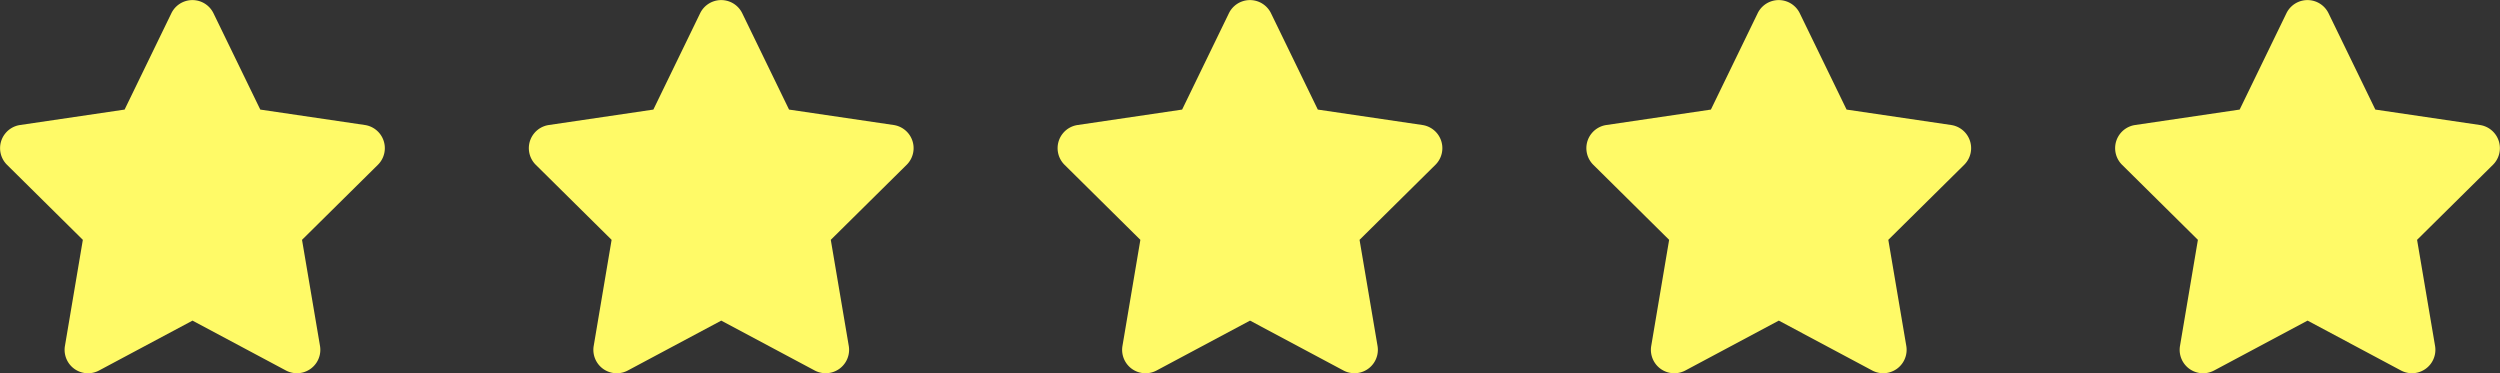 <svg xmlns="http://www.w3.org/2000/svg" width="128.129" height="19.132" viewBox="0 0 128.129 19.132">
  <rect x="0" y="0" width="128.129" height="19.132" fill="#333333" stroke="none"/>
  <g id="Grupo_62" data-name="Grupo 62" transform="translate(-1116 -2304)">
    <path id="Icon_fa-solid-star" data-name="Icon fa-solid-star" d="M12.636.673a1.2,1.2,0,0,0-2.152,0l-2.4,4.943-5.365.792A1.2,1.2,0,0,0,2.051,8.44l3.893,3.852-.919,5.444A1.2,1.2,0,0,0,6.77,18.991l4.794-2.559,4.794,2.559A1.2,1.2,0,0,0,18.1,17.736l-.923-5.444L21.072,8.44a1.2,1.2,0,0,0-.665-2.032l-5.369-.792Z" transform="translate(1222.702 2304)" fill="#fffa67"/>
    <path id="Icon_fa-solid-star-2" data-name="Icon fa-solid-star" d="M12.636.673a1.2,1.2,0,0,0-2.152,0l-2.4,4.943-5.365.792A1.2,1.2,0,0,0,2.051,8.44l3.893,3.852-.919,5.444A1.2,1.2,0,0,0,6.77,18.991l4.794-2.559,4.794,2.559A1.2,1.2,0,0,0,18.1,17.736l-.923-5.444L21.072,8.44a1.2,1.2,0,0,0-.665-2.032l-5.369-.792Z" transform="translate(1195.602 2304)" fill="#fffa67"/>
    <path id="Icon_fa-solid-star-3" data-name="Icon fa-solid-star" d="M12.636.673a1.2,1.2,0,0,0-2.152,0l-2.4,4.943-5.365.792A1.2,1.2,0,0,0,2.051,8.44l3.893,3.852-.919,5.444A1.2,1.2,0,0,0,6.77,18.991l4.794-2.559,4.794,2.559A1.2,1.2,0,0,0,18.1,17.736l-.923-5.444L21.072,8.44a1.2,1.2,0,0,0-.665-2.032l-5.369-.792Z" transform="translate(1168.502 2304)" fill="#fffa67"/>
    <path id="Icon_fa-solid-star-4" data-name="Icon fa-solid-star" d="M12.636.673a1.2,1.2,0,0,0-2.152,0l-2.4,4.943-5.365.792A1.2,1.2,0,0,0,2.051,8.44l3.893,3.852-.919,5.444A1.2,1.2,0,0,0,6.77,18.991l4.794-2.559,4.794,2.559A1.2,1.2,0,0,0,18.1,17.736l-.923-5.444L21.072,8.44a1.2,1.2,0,0,0-.665-2.032l-5.369-.792Z" transform="translate(1141.402 2304)" fill="#fffa67"/>
    <path id="Icon_fa-solid-star-5" data-name="Icon fa-solid-star" d="M12.636.673a1.2,1.2,0,0,0-2.152,0l-2.4,4.943-5.365.792A1.2,1.2,0,0,0,2.051,8.44l3.893,3.852-.919,5.444A1.2,1.2,0,0,0,6.77,18.991l4.794-2.559,4.794,2.559A1.2,1.2,0,0,0,18.1,17.736l-.923-5.444L21.072,8.44a1.2,1.2,0,0,0-.665-2.032l-5.369-.792Z" transform="translate(1114.302 2304)" fill="#fffa67"/>
  </g>
</svg>
